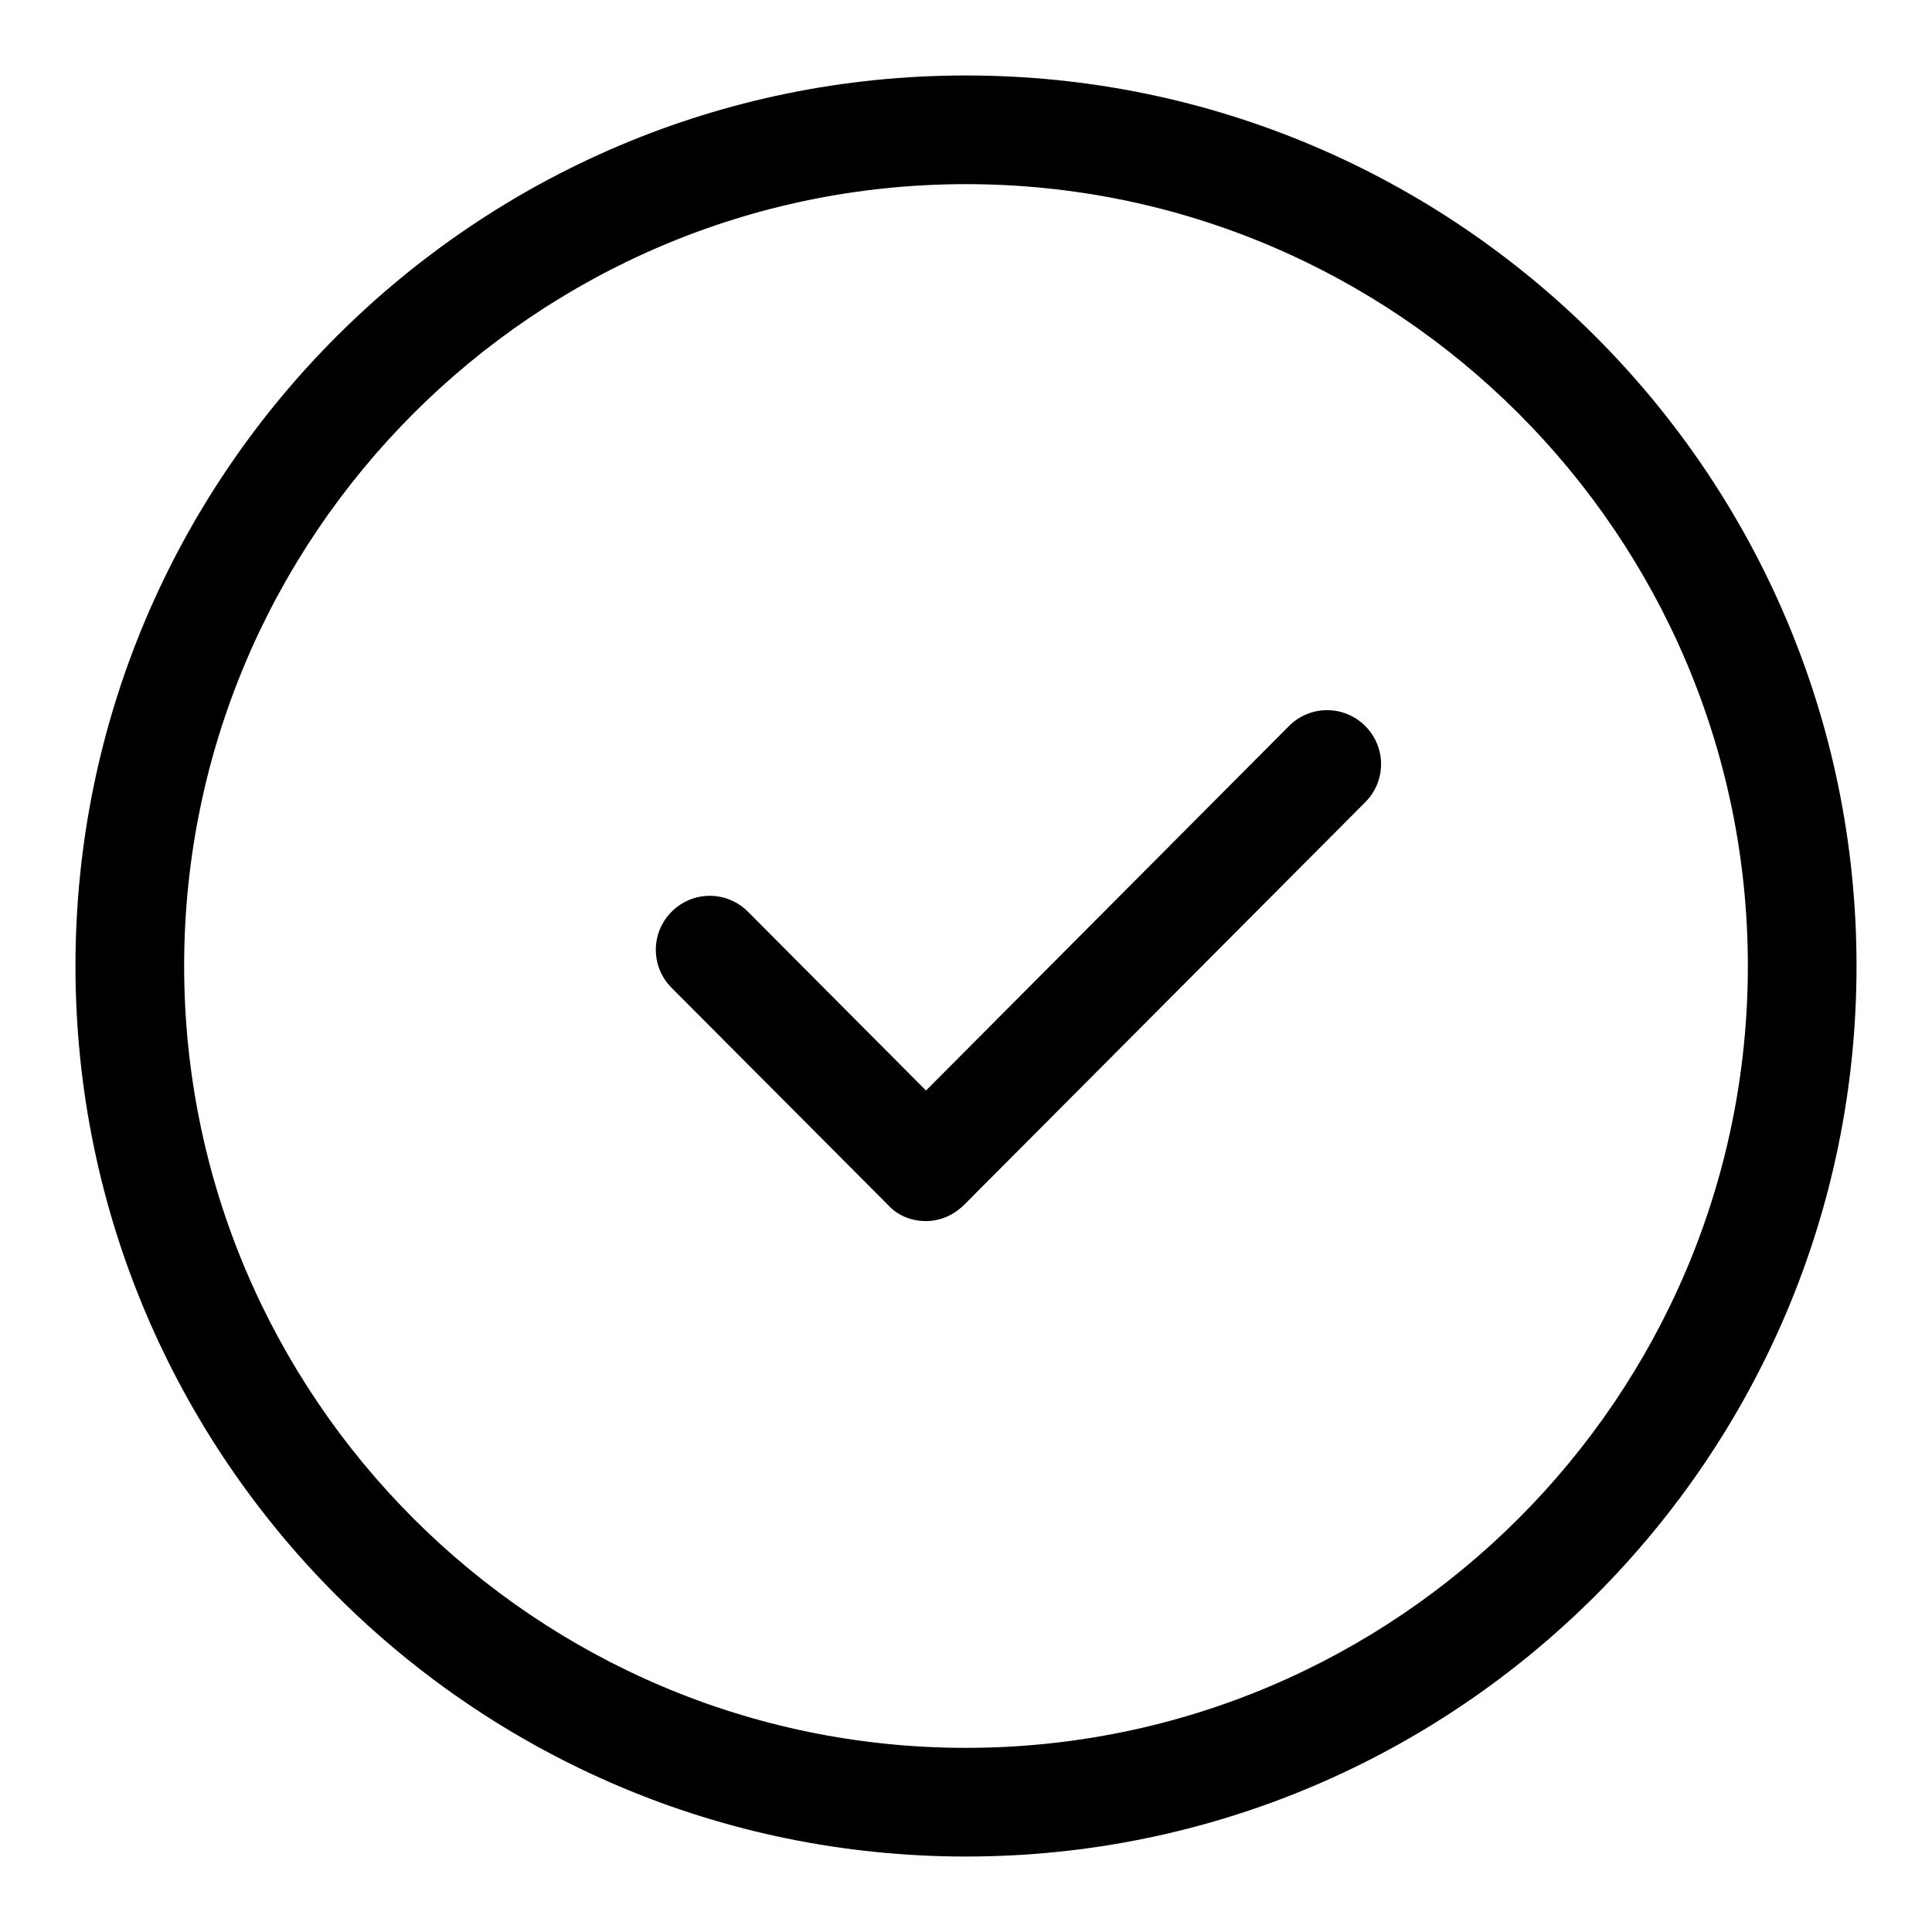 <?xml version="1.0" encoding="utf-8"?>
<!-- Svg Vector Icons : http://www.onlinewebfonts.com/icon -->
<!DOCTYPE svg PUBLIC "-//W3C//DTD SVG 1.1//EN" "http://www.w3.org/Graphics/SVG/1.1/DTD/svg11.dtd">
<svg version="1.1" xmlns="http://www.w3.org/2000/svg" xmlns:xlink="http://www.w3.org/1999/xlink" x="0px" y="0px" viewBox="0 0 256 256" enable-background="new 0 0 256 256" xml:space="preserve">
<g><g><path fill="#000000" d="M128,246c-65.1,0-118-52.9-118-118C10,62.9,62.9,10,128,10c65.1,0,118,52.9,118,118C246,193.1,193.1,246,128,246z M128,24.4C70.9,24.4,24.4,70.9,24.4,128S70.9,231.6,128,231.6S231.6,185.1,231.6,128S185.1,24.4,128,24.4z"/><path fill="#000000" d="M122.7,161.8c-1.9,0-3.7-0.7-5-2.1L89,130.9c-2.8-2.8-2.8-7.3,0-10.1c2.8-2.8,7.3-2.8,10.1,0l23.6,23.7l48.1-48.3c2.8-2.8,7.3-2.8,10.1,0c2.8,2.8,2.8,7.3,0,10.1l-53.1,53.3C126.4,161,124.6,161.8,122.7,161.8z"/></g></g>
</svg>